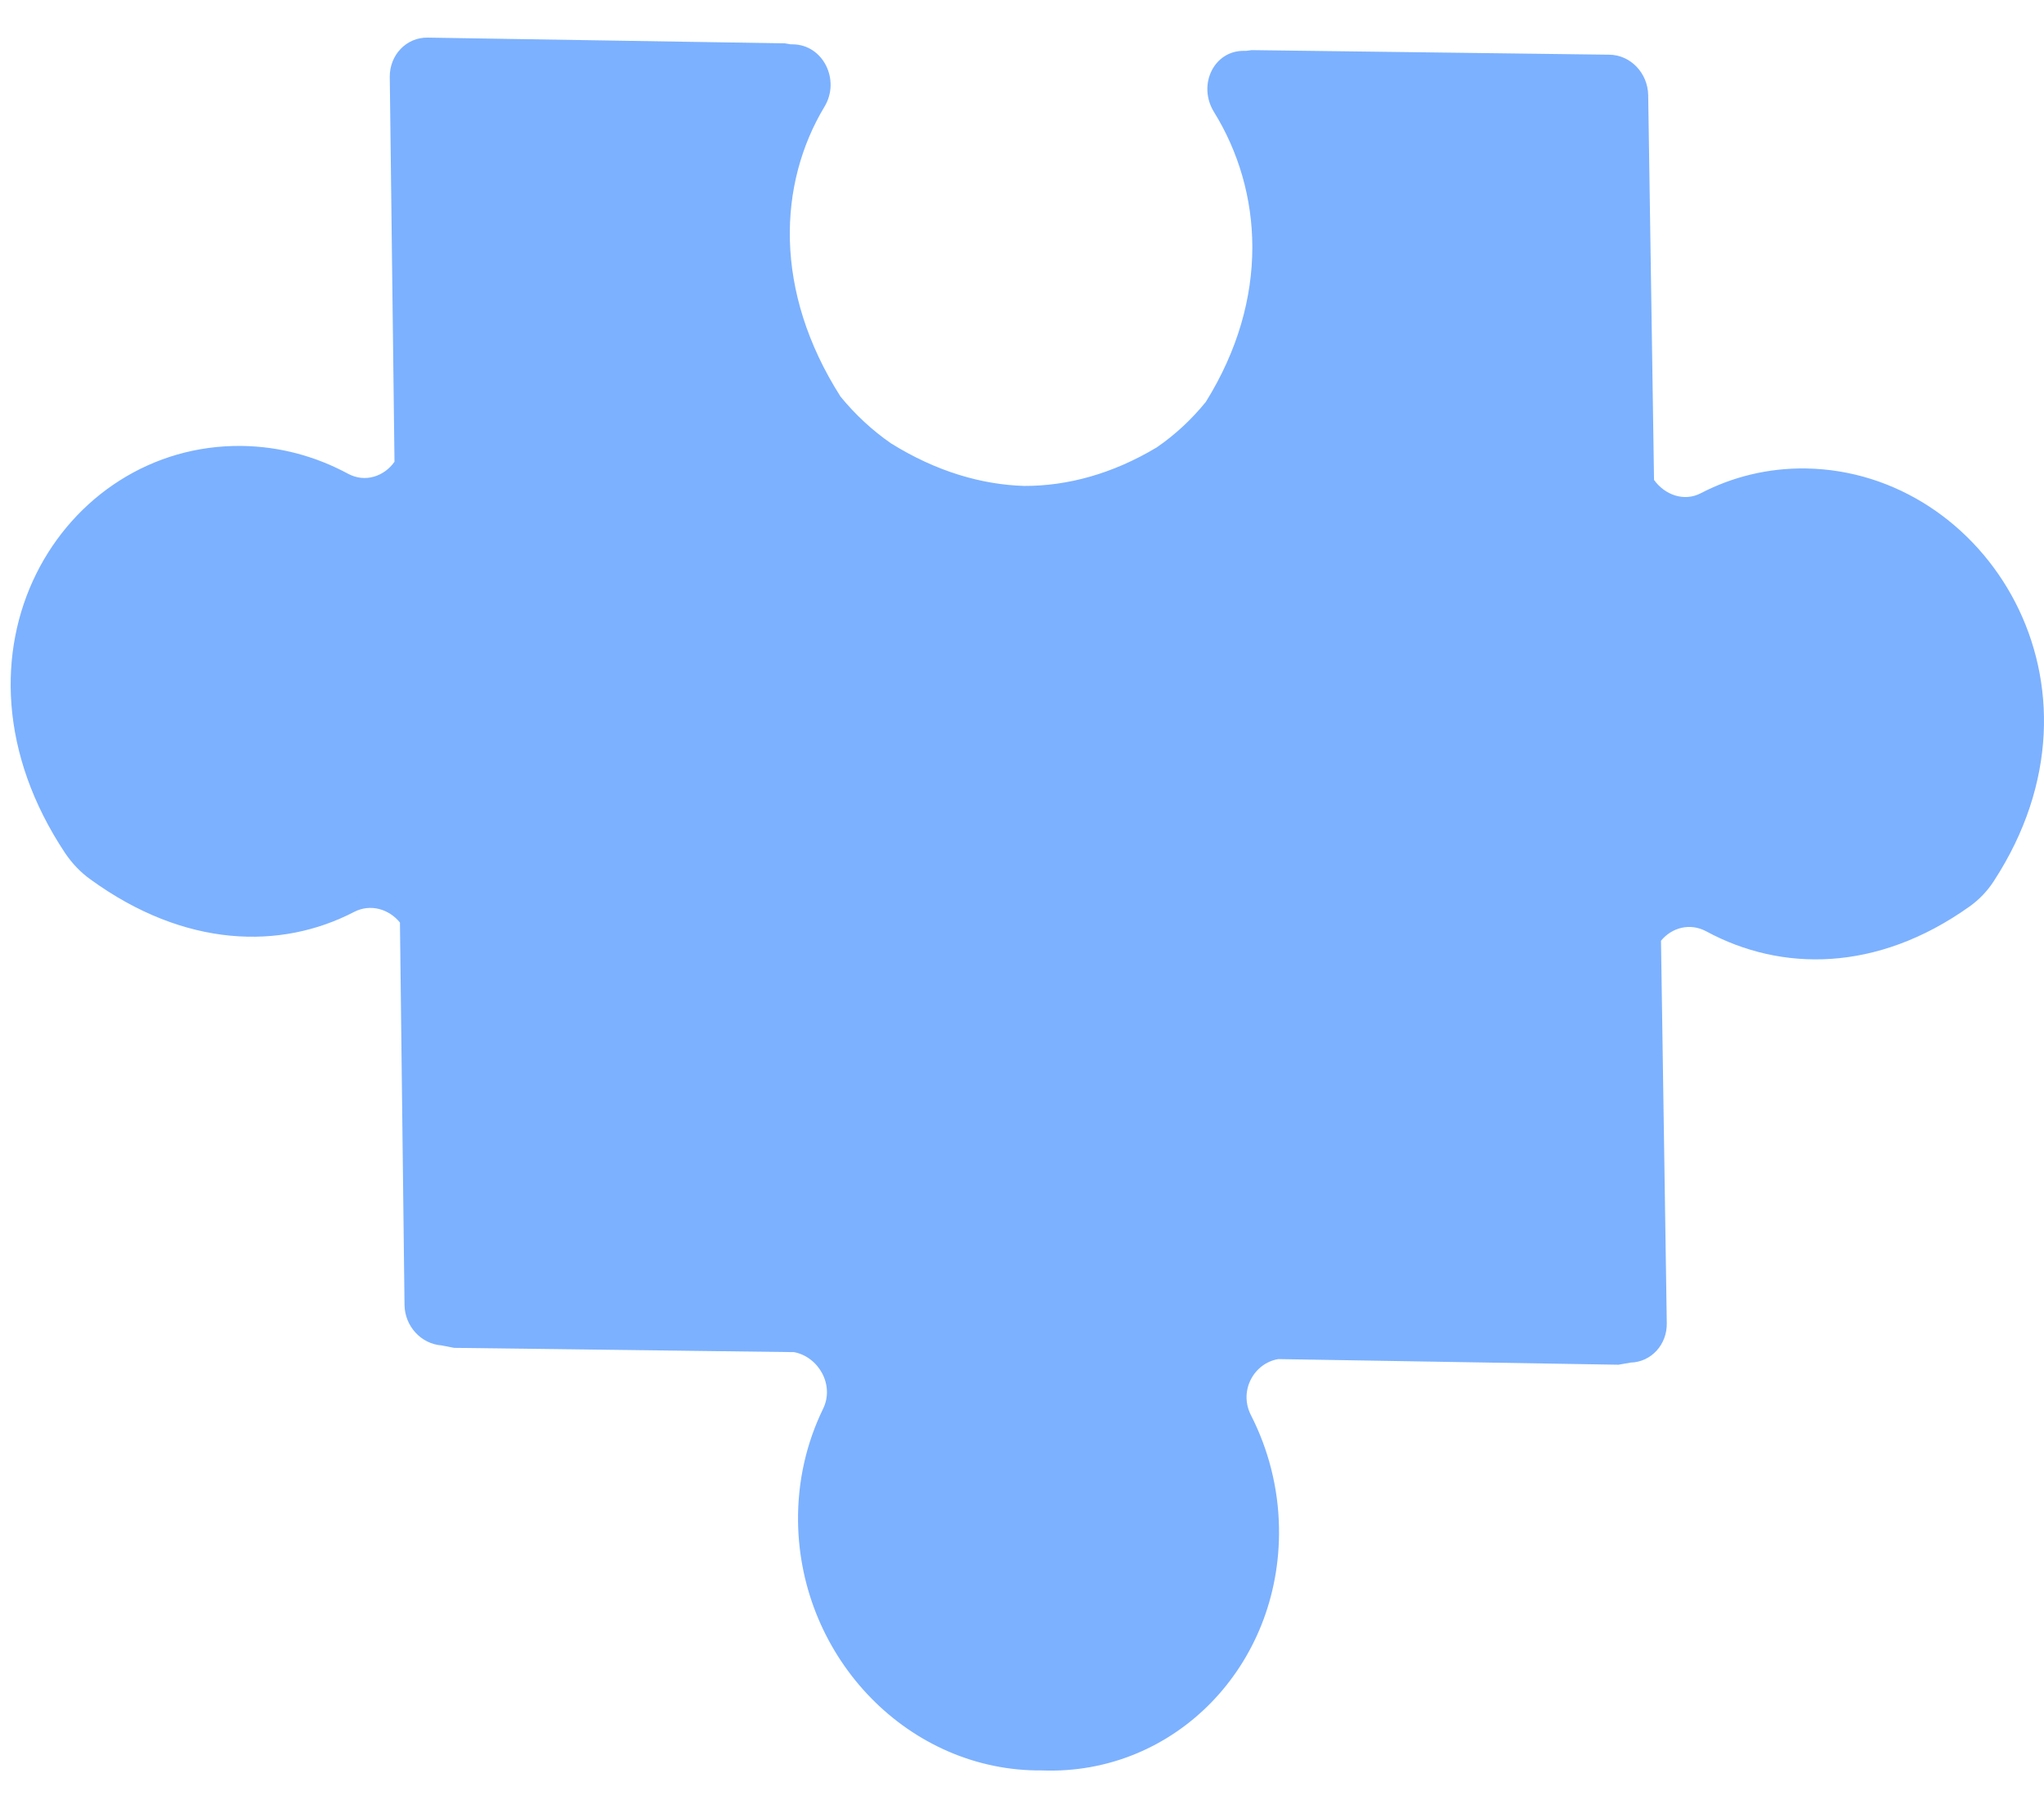 <?xml version="1.0" encoding="UTF-8"?> <svg xmlns="http://www.w3.org/2000/svg" width="42" height="37" viewBox="0 0 42 37" fill="none"><path d="M9.077 27.652L9.331 27.701L16.316 27.789C16.823 27.886 17.152 28.466 16.912 28.955C16.576 29.645 16.389 30.429 16.398 31.268C16.433 34.094 18.689 36.412 21.408 36.386C24.131 36.49 26.323 34.238 26.281 31.408C26.269 30.572 26.06 29.781 25.703 29.082C25.451 28.585 25.764 28.015 26.267 27.932L33.254 28.048L33.507 28.004C33.927 27.992 34.257 27.637 34.249 27.193L34.13 19.334C34.349 19.067 34.723 18.957 35.066 19.144C36.592 19.969 38.561 19.99 40.468 18.632C40.664 18.493 40.837 18.313 40.969 18.108C43.591 14.082 40.811 9.688 37.113 9.628C36.33 9.615 35.594 9.801 34.947 10.137C34.599 10.318 34.204 10.167 33.987 9.863L33.867 1.958C33.86 1.499 33.501 1.127 33.065 1.124L25.721 1.03L25.608 1.045L25.564 1.045C24.939 1.036 24.601 1.751 24.948 2.307C25.942 3.918 26.104 6.127 24.777 8.26C24.486 8.619 24.148 8.934 23.77 9.194C22.853 9.744 21.927 9.988 21.05 9.987C20.172 9.961 19.238 9.691 18.307 9.111C17.922 8.844 17.574 8.521 17.272 8.152C15.887 5.977 15.99 3.772 16.943 2.19C17.271 1.643 16.914 0.918 16.291 0.911L16.246 0.911L16.131 0.891L8.789 0.773C8.352 0.765 8.003 1.129 8.009 1.584L8.106 9.49C7.896 9.789 7.505 9.927 7.151 9.736C6.491 9.38 5.751 9.175 4.968 9.165C1.271 9.118 -1.389 13.431 1.34 17.536C1.481 17.744 1.658 17.931 1.858 18.073C3.802 19.486 5.773 19.523 7.276 18.742C7.615 18.567 7.994 18.684 8.218 18.96L8.312 26.817C8.317 27.259 8.657 27.623 9.077 27.651L9.077 27.652Z" fill="#7CB1FF"></path></svg> 